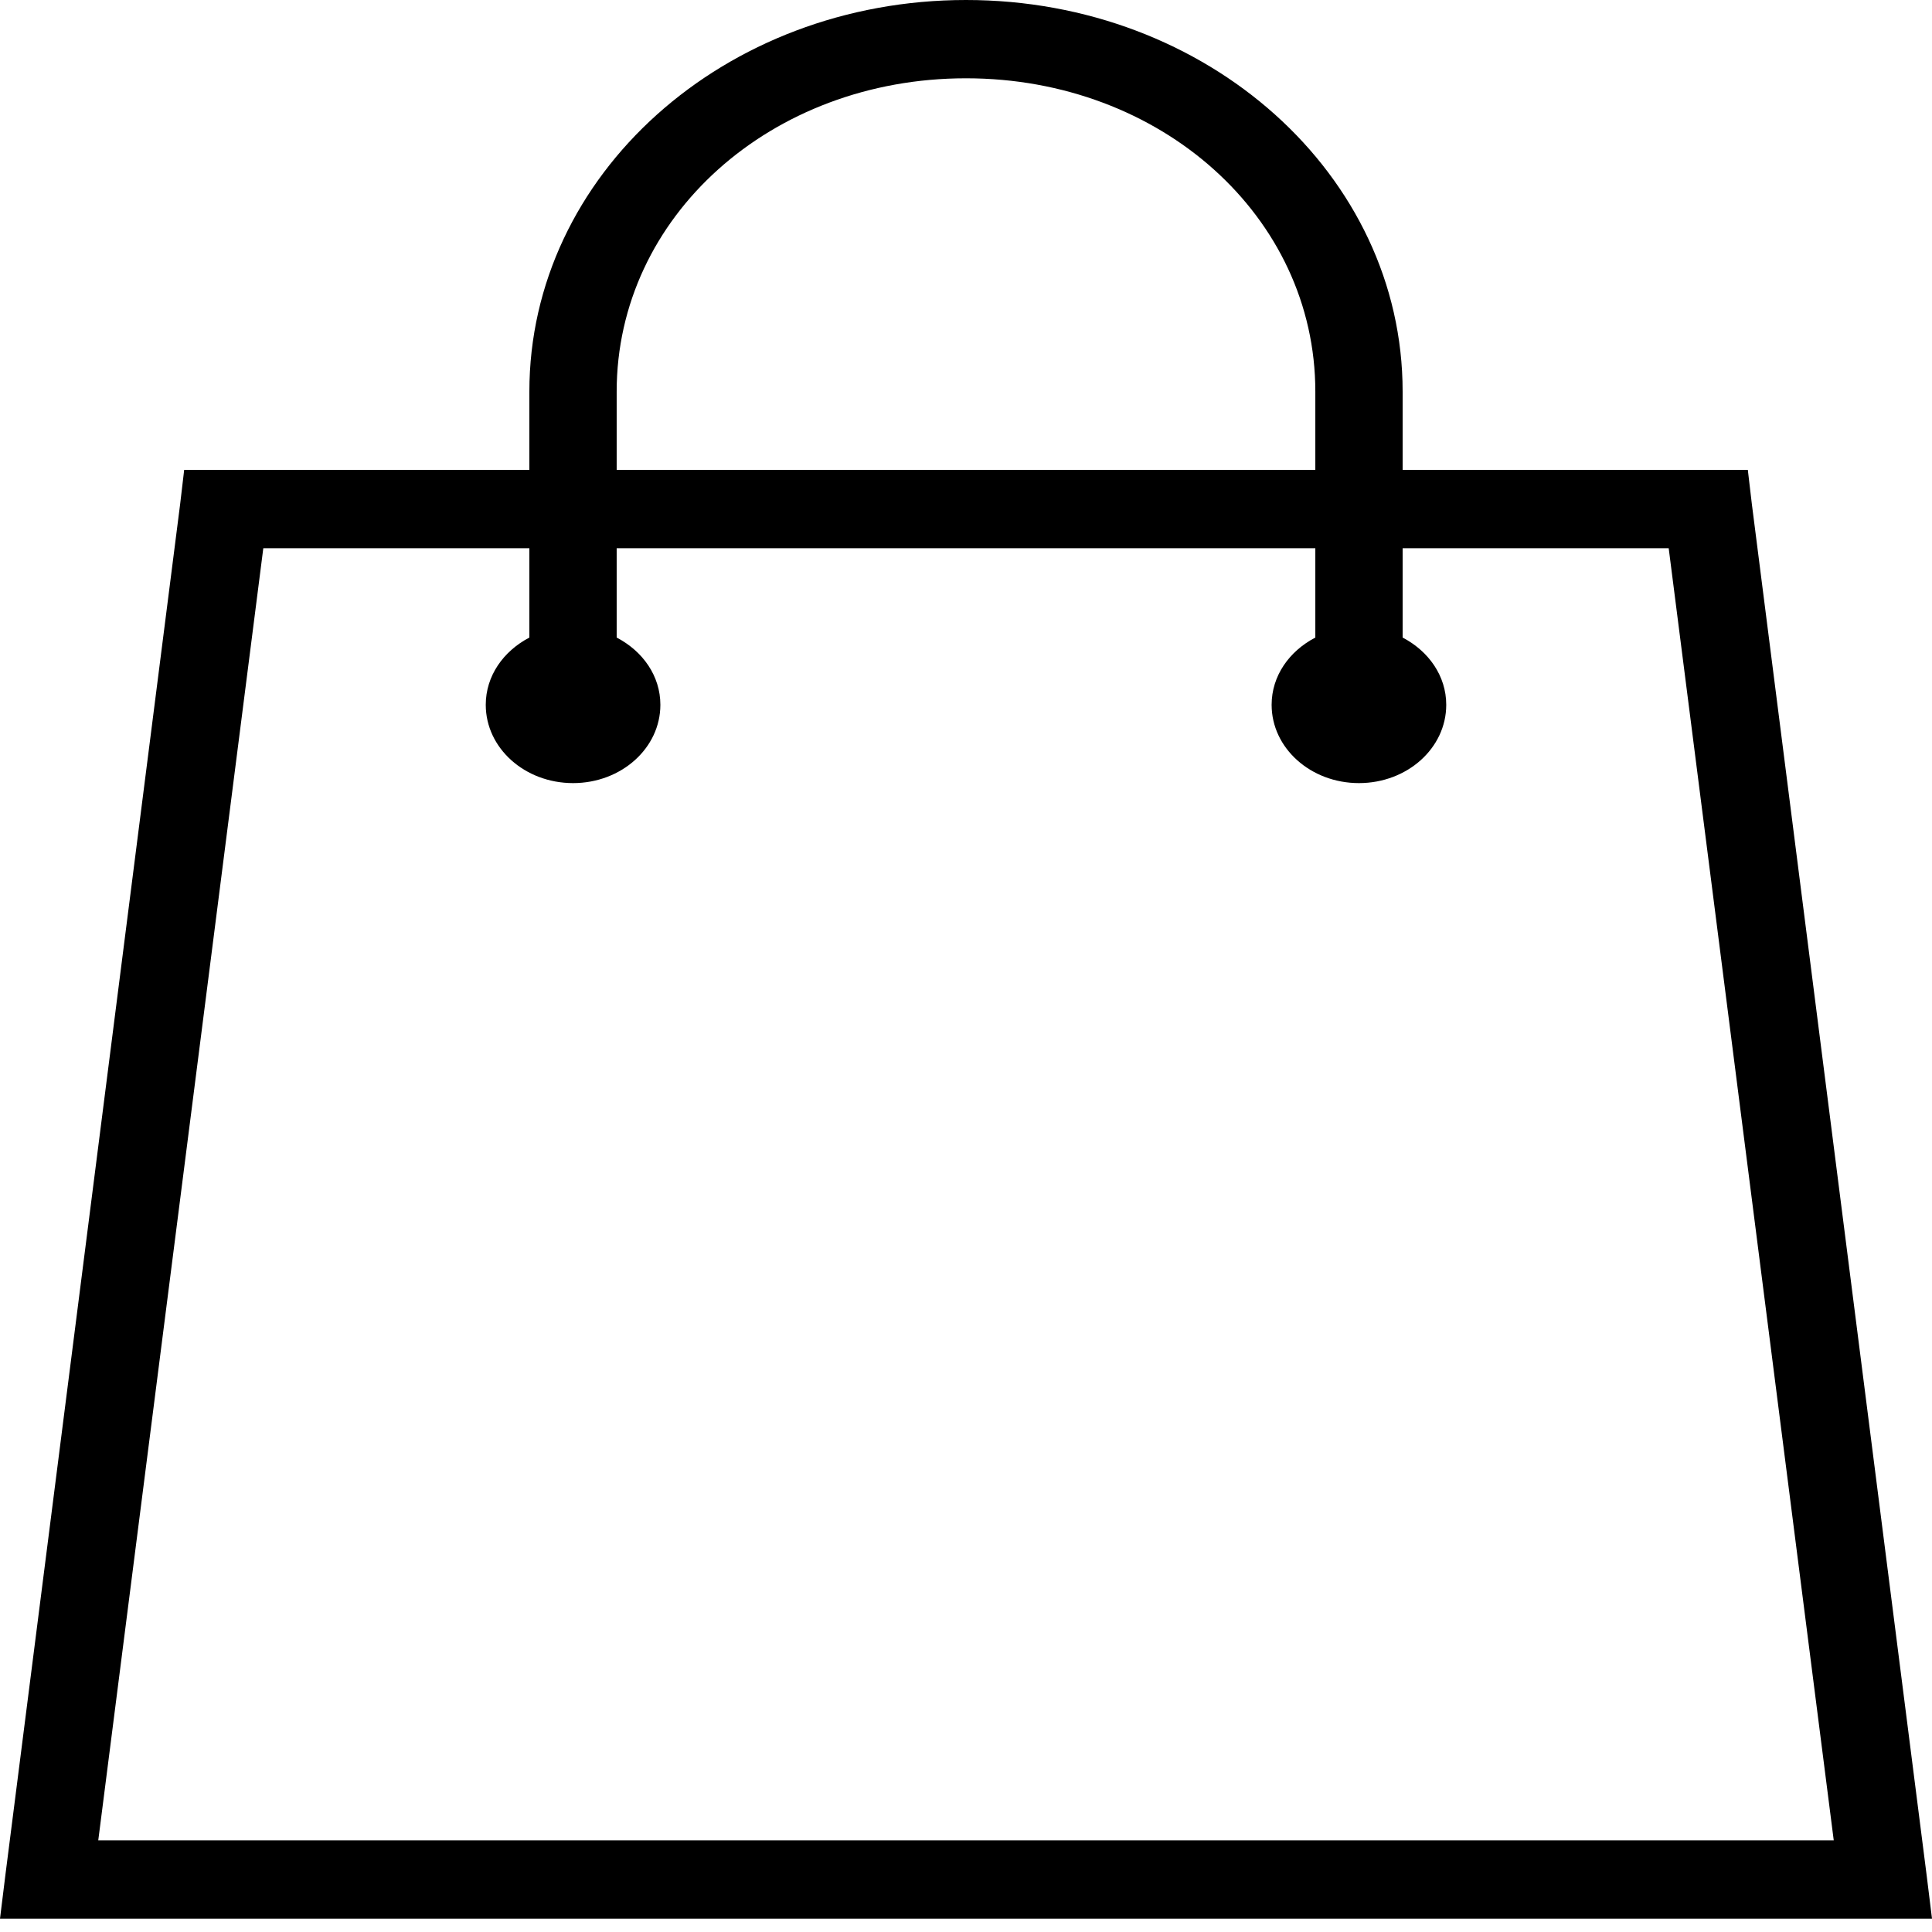<?xml version="1.0" encoding="UTF-8"?> <svg xmlns="http://www.w3.org/2000/svg" width="21" height="21" viewBox="0 0 21 21" fill="none"> <path d="M10.5 0C7.873 0 5.754 1.9 5.754 4.256V5.107H2.002L1.958 5.48L0.059 20.377L0 20.855H21L20.941 20.377L19.042 5.48L18.998 5.107H15.246V4.256C15.246 1.9 13.127 0 10.5 0ZM10.5 0.851C12.619 0.851 14.297 2.356 14.297 4.256V5.107H6.703V4.256C6.703 2.356 8.381 0.851 10.5 0.851ZM2.862 5.959H5.754V6.93C5.471 7.078 5.28 7.347 5.28 7.661C5.28 8.132 5.704 8.512 6.229 8.512C6.753 8.512 7.178 8.132 7.178 7.661C7.178 7.347 6.987 7.078 6.703 6.93V5.959H14.297V6.93C14.013 7.078 13.822 7.347 13.822 7.661C13.822 8.132 14.247 8.512 14.771 8.512C15.296 8.512 15.72 8.132 15.72 7.661C15.72 7.347 15.529 7.078 15.246 6.93V5.959H18.138L19.932 20.004H1.068L2.862 5.959Z" fill="black"></path> </svg> 